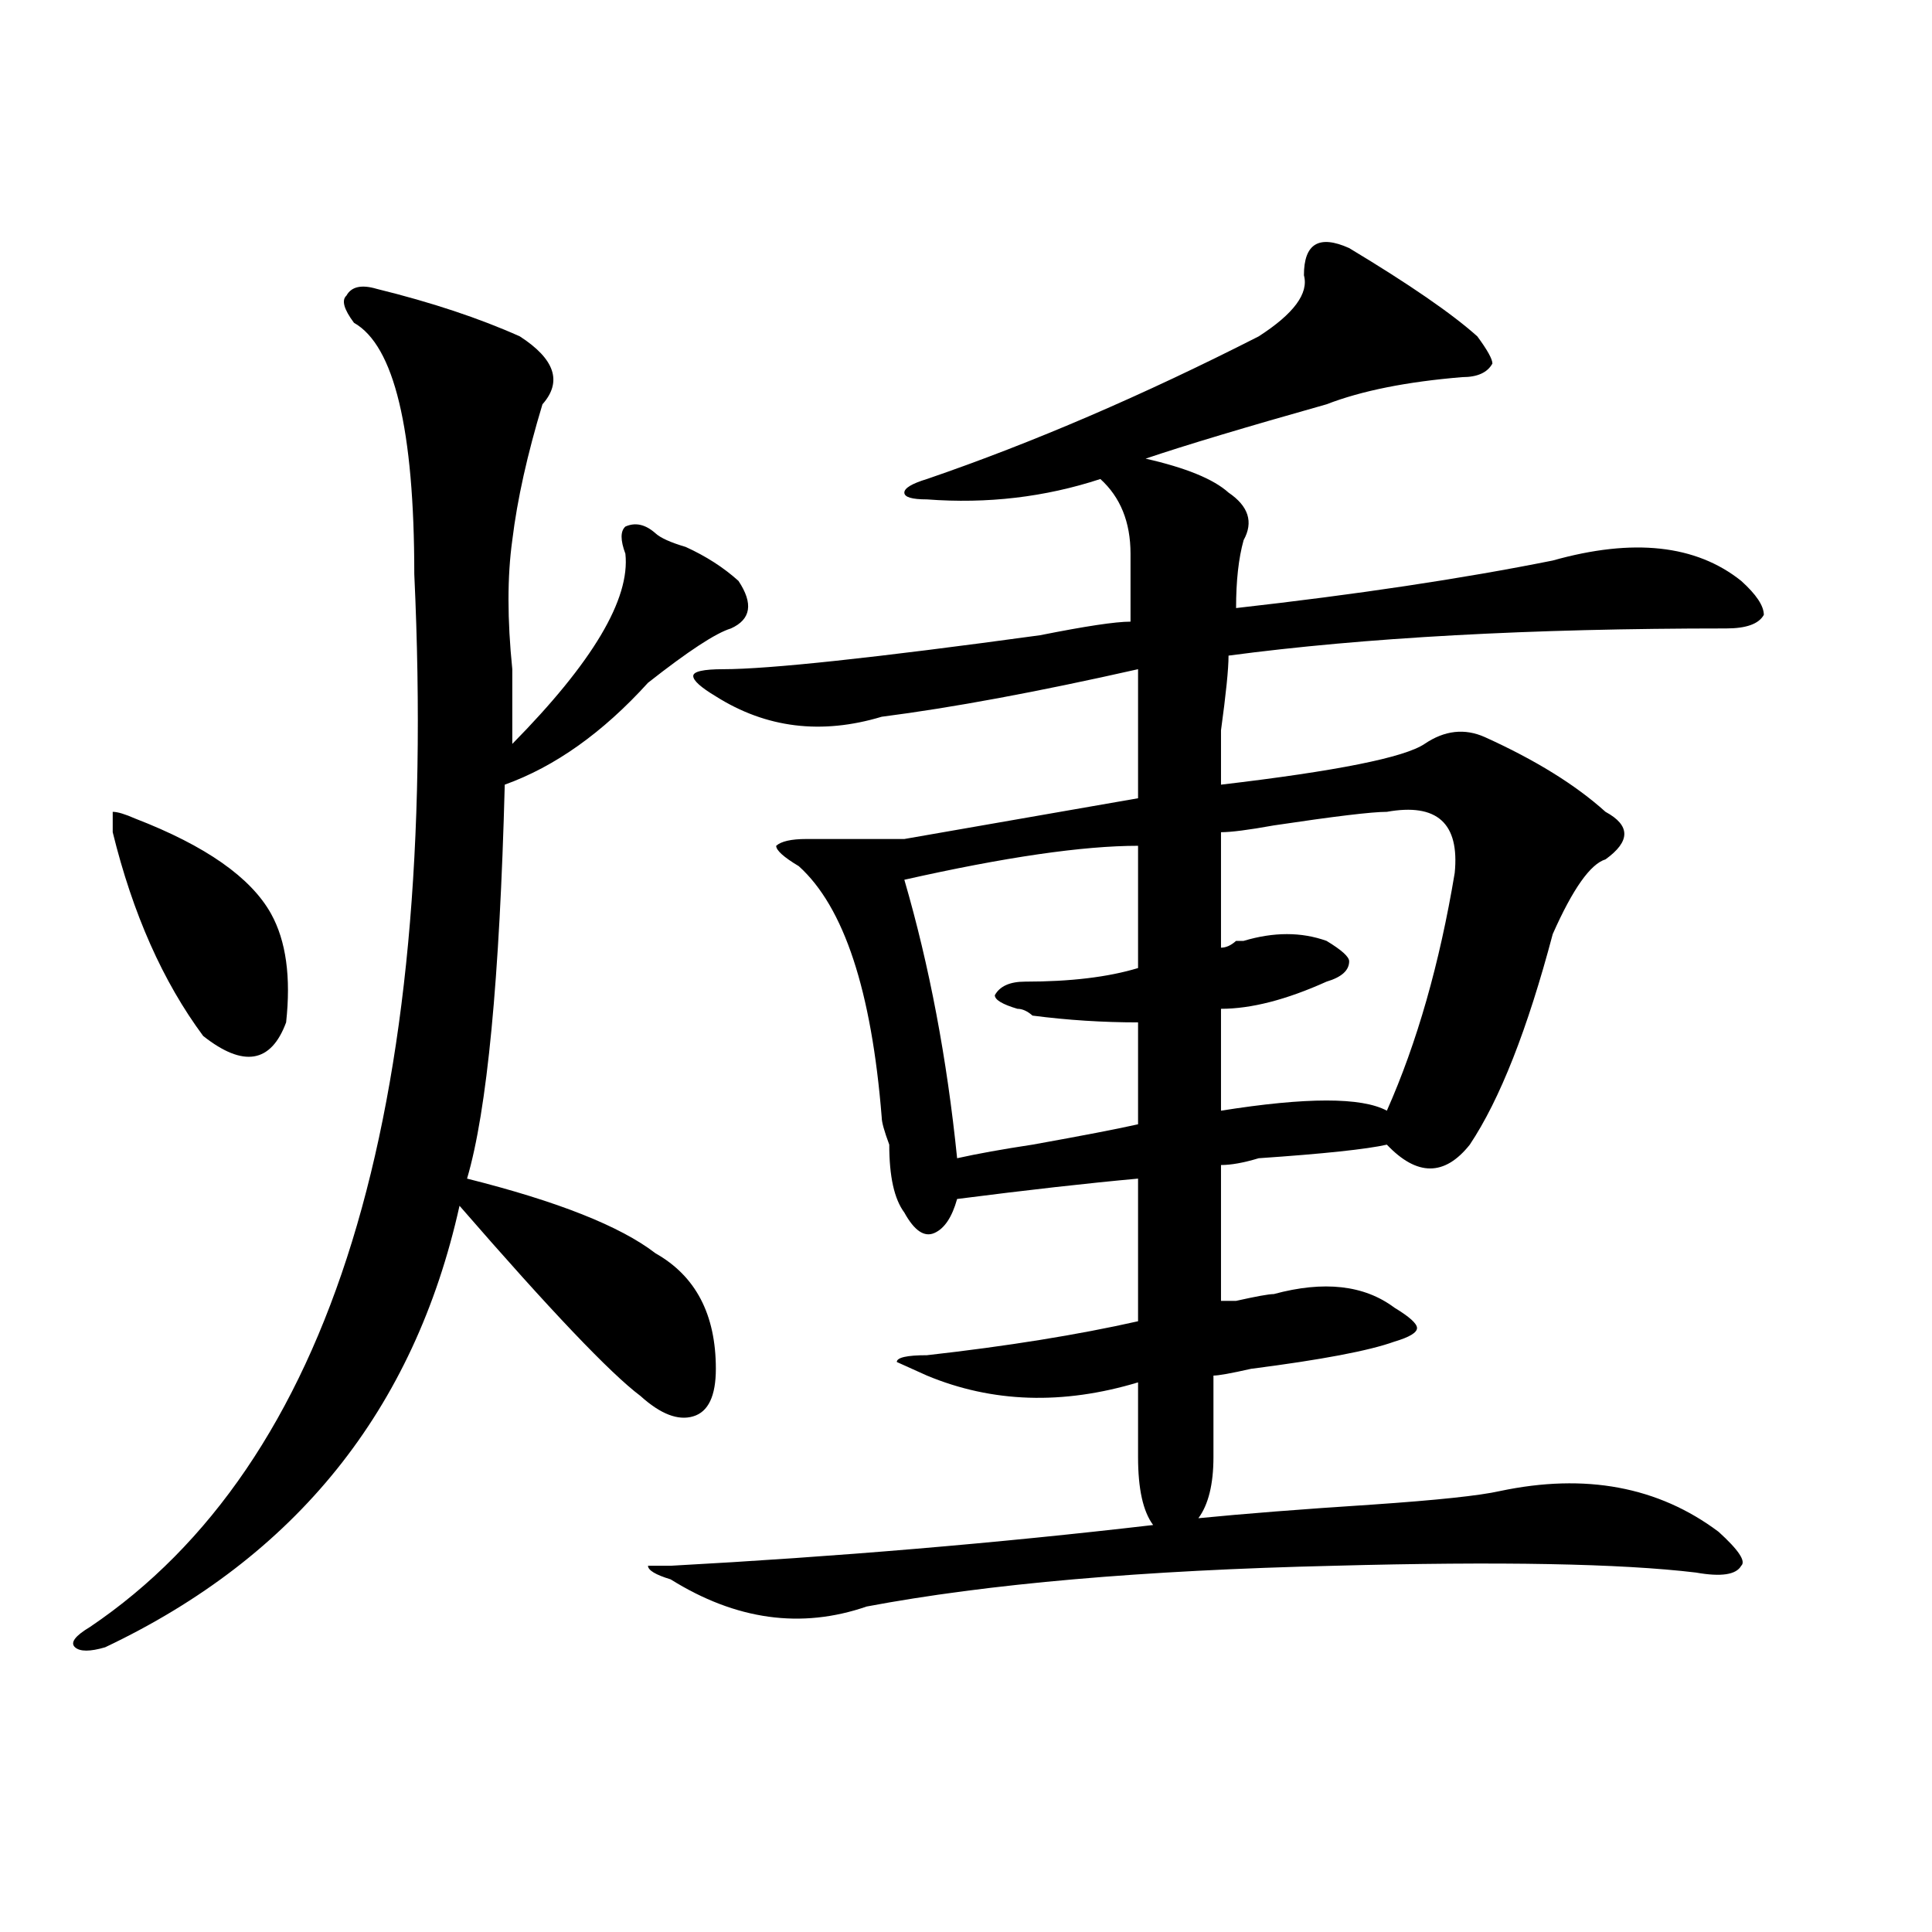<?xml version="1.0" encoding="utf-8"?>
<!-- Generator: Adobe Illustrator 16.0.0, SVG Export Plug-In . SVG Version: 6.00 Build 0)  -->
<!DOCTYPE svg PUBLIC "-//W3C//DTD SVG 1.1//EN" "http://www.w3.org/Graphics/SVG/1.1/DTD/svg11.dtd">
<svg version="1.1" id="图层_1" xmlns="http://www.w3.org/2000/svg" xmlns:xlink="http://www.w3.org/1999/xlink" x="0px" y="0px"
	 width="1000px" height="1000px" viewBox="0 0 1000 1000" enable-background="new 0 0 1000 1000" xml:space="preserve">
<path d="M194.922,149.5c28.597,7.031,53.291,15.271,74.145,24.609c18.17,11.755,22.072,23.456,11.707,35.156
	c-7.805,25.817-13.049,49.219-15.609,70.313c-2.622,18.786-2.622,41.034,0,66.797c0,14.063,0,26.972,0,38.672
	c41.584-42.188,61.096-74.981,58.535-98.438c-2.622-7.031-2.622-11.7,0-14.063c5.183-2.308,10.365-1.153,15.609,3.516
	c2.561,2.362,7.805,4.724,15.609,7.031c10.365,4.724,19.512,10.547,27.316,17.578c7.805,11.755,6.463,19.94-3.902,24.609
	c-7.805,2.362-22.134,11.755-42.926,28.125c-23.414,25.817-48.17,43.396-74.145,52.734c-2.622,100.8-9.146,168.75-19.512,203.906
	c46.828,11.755,79.327,24.609,97.559,38.672c20.792,11.755,31.219,31.641,31.219,59.766c0,14.063-3.902,22.302-11.707,24.609
	c-7.805,2.362-16.951-1.153-27.316-10.547c-15.609-11.7-46.828-44.495-93.656-98.438c-23.414,105.469-84.571,181.659-183.41,228.516
	c-7.805,2.307-13.049,2.307-15.609,0c-2.622-2.362,0-5.878,7.805-10.547c124.875-84.375,180.788-265.979,167.801-544.922
	c0-74.981-10.427-118.323-31.219-130.078c-5.244-7.031-6.524-11.7-3.902-14.063C181.873,148.347,187.117,147.192,194.922,149.5z
	 M70.047,423.719c36.401,14.063,59.815,30.487,70.242,49.219c7.805,14.063,10.365,32.849,7.805,56.25
	c-7.805,21.094-22.134,23.456-42.926,7.031C84.314,508.094,68.705,472.938,58.34,430.75v-10.547
	C60.9,420.203,64.803,421.411,70.047,423.719z M698.324,128.406c-15.609-7.031-23.414-2.308-23.414,14.063
	c2.561,9.394-5.244,19.94-23.414,31.641c-59.877,30.487-117.07,55.097-171.703,73.828c-7.805,2.362-11.707,4.724-11.707,7.031
	c0,2.362,3.902,3.516,11.707,3.516c31.219,2.362,61.096-1.153,89.754-10.547c10.365,9.394,15.609,22.302,15.609,38.672
	c0,9.394,0,21.094,0,35.156c-7.805,0-23.414,2.362-46.828,7.031c-85.852,11.755-140.484,17.578-163.898,17.578
	c-10.427,0-15.609,1.208-15.609,3.516c0,2.362,3.902,5.878,11.707,10.547c25.975,16.425,54.633,19.94,85.852,10.547
	c36.401-4.669,80.607-12.854,132.68-24.609c0,16.425,0,38.672,0,66.797l-120.973,21.094c-15.609,0-32.561,0-50.73,0
	c-7.805,0-13.049,1.208-15.609,3.516c0,2.362,3.902,5.878,11.707,10.547c23.414,21.094,37.682,64.489,42.926,130.078
	c0,2.362,1.28,7.031,3.902,14.063c0,16.425,2.561,28.125,7.805,35.156c5.183,9.394,10.365,12.909,15.609,10.547
	c5.183-2.308,9.085-8.185,11.707-17.578c36.401-4.669,67.62-8.185,93.656-10.547c0,23.456,0,48.065,0,73.828
	c-31.219,7.031-67.682,12.909-109.266,17.578c-10.427,0-15.609,1.208-15.609,3.516L479.793,712
	c33.779,14.063,70.242,15.271,109.266,3.516c0,11.755,0,24.609,0,38.672c0,16.425,2.561,28.125,7.805,35.156
	c-80.669,9.394-163.898,16.425-249.75,21.094h-11.707c0,2.307,3.902,4.669,11.707,7.031c33.779,21.094,67.62,25.763,101.461,14.063
	c62.438-11.756,143.045-18.787,241.945-21.094c85.852-2.308,148.289-1.153,187.313,3.516c12.987,2.307,20.792,1.153,23.414-3.516
	c2.561-2.308-1.342-8.185-11.707-17.578c-31.219-23.401-68.962-30.433-113.168-21.094c-10.427,2.362-32.561,4.724-66.34,7.031
	c-36.463,2.362-66.34,4.724-89.754,7.031c5.183-7.031,7.805-17.578,7.805-31.641c0-18.731,0-32.794,0-42.188
	c2.561,0,9.085-1.153,19.512-3.516c36.401-4.669,61.096-9.339,74.145-14.063c7.805-2.308,11.707-4.669,11.707-7.031
	c0-2.308-3.902-5.823-11.707-10.547c-15.609-11.7-36.463-14.063-62.438-7.031c-2.622,0-9.146,1.208-19.512,3.516h-7.805
	c0-21.094,0-44.495,0-70.313c5.183,0,11.707-1.153,19.512-3.516c33.779-2.308,55.913-4.669,66.34-7.031
	c15.609,16.425,29.877,16.425,42.926,0c15.609-23.401,29.877-59.766,42.926-108.984c10.365-23.401,19.512-36.31,27.316-38.672
	c12.987-9.339,12.987-17.578,0-24.609c-15.609-14.063-36.463-26.917-62.438-38.672c-10.427-4.669-20.854-3.516-31.219,3.516
	c-10.427,7.031-45.548,14.063-105.363,21.094c0-4.669,0-14.063,0-28.125c2.561-18.731,3.902-31.641,3.902-38.672
	c70.242-9.339,156.094-14.063,257.555-14.063c10.365,0,16.89-2.308,19.512-7.031c0-4.669-3.902-10.547-11.707-17.578
	c-23.414-18.731-55.975-22.247-97.559-10.547c-46.828,9.394-101.461,17.578-163.898,24.609c0-14.063,1.28-25.763,3.902-35.156
	c5.183-9.339,2.561-17.578-7.805-24.609c-7.805-7.031-22.134-12.854-42.926-17.578c20.792-7.031,52.011-16.37,93.656-28.125
	c18.17-7.031,41.584-11.7,70.242-14.063c7.805,0,12.987-2.308,15.609-7.031c0-2.308-2.622-7.031-7.805-14.063
	C751.615,162.409,729.543,147.192,698.324,128.406z M589.059,437.781c0,16.425,0,37.519,0,63.281
	c-15.609,4.724-35.121,7.031-58.535,7.031c-7.805,0-13.049,2.362-15.609,7.031c0,2.362,3.902,4.724,11.707,7.031
	c2.561,0,5.183,1.208,7.805,3.516c18.17,2.362,36.401,3.516,54.633,3.516c0,14.063,0,31.641,0,52.734
	c-10.427,2.362-28.658,5.878-54.633,10.547c-15.609,2.362-28.658,4.724-39.023,7.031c-5.244-51.526-14.329-99.591-27.316-144.141
	C520.097,443.659,560.4,437.781,589.059,437.781z M717.836,420.203c25.975-4.669,37.682,5.878,35.121,31.641
	c-7.805,46.911-19.512,87.891-35.121,123.047c-13.049-7.031-41.646-7.031-85.852,0c0-16.37,0-33.948,0-52.734
	c15.609,0,33.779-4.669,54.633-14.063c7.805-2.308,11.707-5.823,11.707-10.547c0-2.308-3.902-5.823-11.707-10.547
	c-13.049-4.669-27.316-4.669-42.926,0h-3.902c-2.622,2.362-5.244,3.516-7.805,3.516c0-23.401,0-43.341,0-59.766
	c5.183,0,14.268-1.153,27.316-3.516C690.52,422.565,710.031,420.203,717.836,420.203z"/>
</svg>
